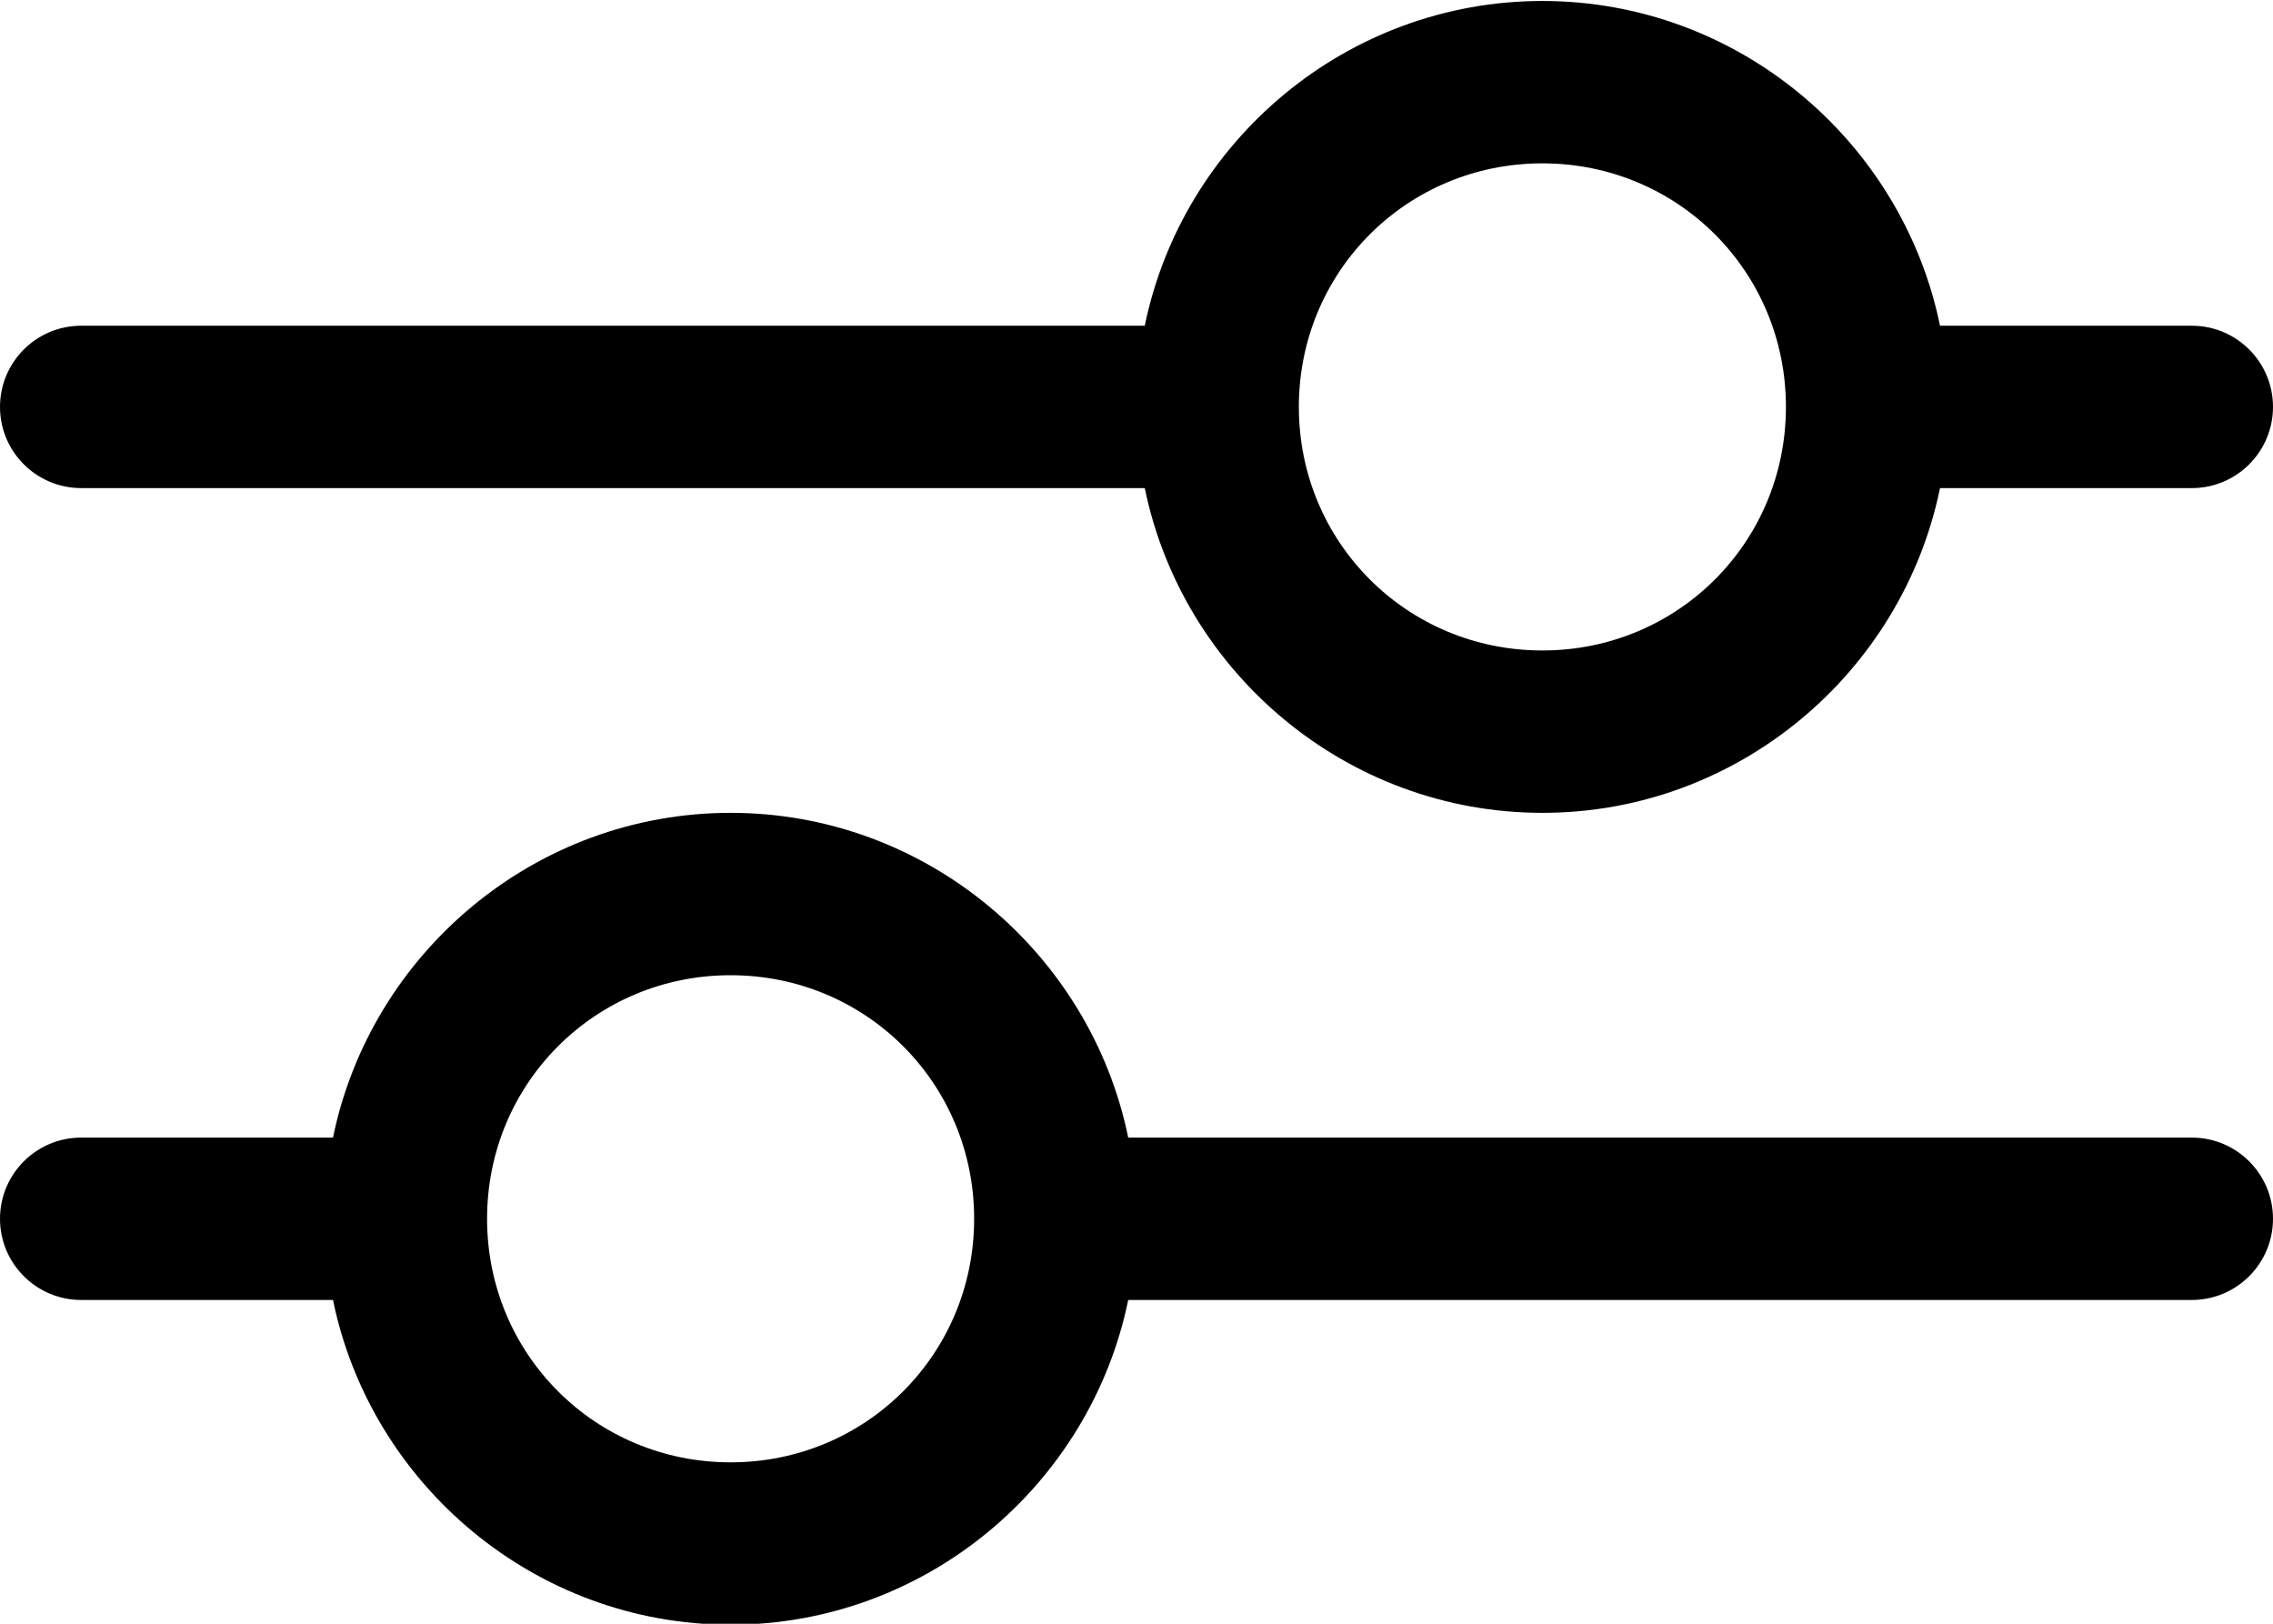 <svg xmlns="http://www.w3.org/2000/svg" width="14" height="10" viewBox="0 0 14 10" fill="none">
<path fill-rule="evenodd" clip-rule="evenodd" d="M9.5 0.006C8.296 0.006 7.284 0.869 7.051 2.006H0.5C0.224 2.006 0 2.23 0 2.506C0 2.782 0.224 3.006 0.5 3.006H7.051C7.284 4.143 8.296 5.006 9.5 5.006C10.704 5.006 11.716 4.143 11.949 3.006H13.5C13.776 3.006 14 2.782 14 2.506C14 2.23 13.776 2.006 13.5 2.006H11.949C11.716 0.869 10.704 0.006 9.5 0.006ZM9.5 1.006C10.334 1.006 11 1.672 11 2.506C11 3.34 10.334 4.006 9.5 4.006C8.666 4.006 8 3.34 8 2.506C8 1.672 8.666 1.006 9.5 1.006ZM4.5 5.006C3.296 5.006 2.284 5.869 2.051 7.006H0.5C0.224 7.006 0 7.23 0 7.506C0 7.782 0.224 8.006 0.5 8.006H2.051C2.284 9.143 3.296 10.006 4.5 10.006C5.704 10.006 6.716 9.143 6.949 8.006H13.5C13.776 8.006 14 7.782 14 7.506C14 7.23 13.776 7.006 13.5 7.006H6.949C6.716 5.869 5.704 5.006 4.5 5.006ZM4.5 6.006C5.334 6.006 6 6.672 6 7.506C6 8.34 5.334 9.006 4.5 9.006C3.666 9.006 3 8.34 3 7.506C3 6.672 3.666 6.006 4.5 6.006Z" fill="black"/>
</svg>

